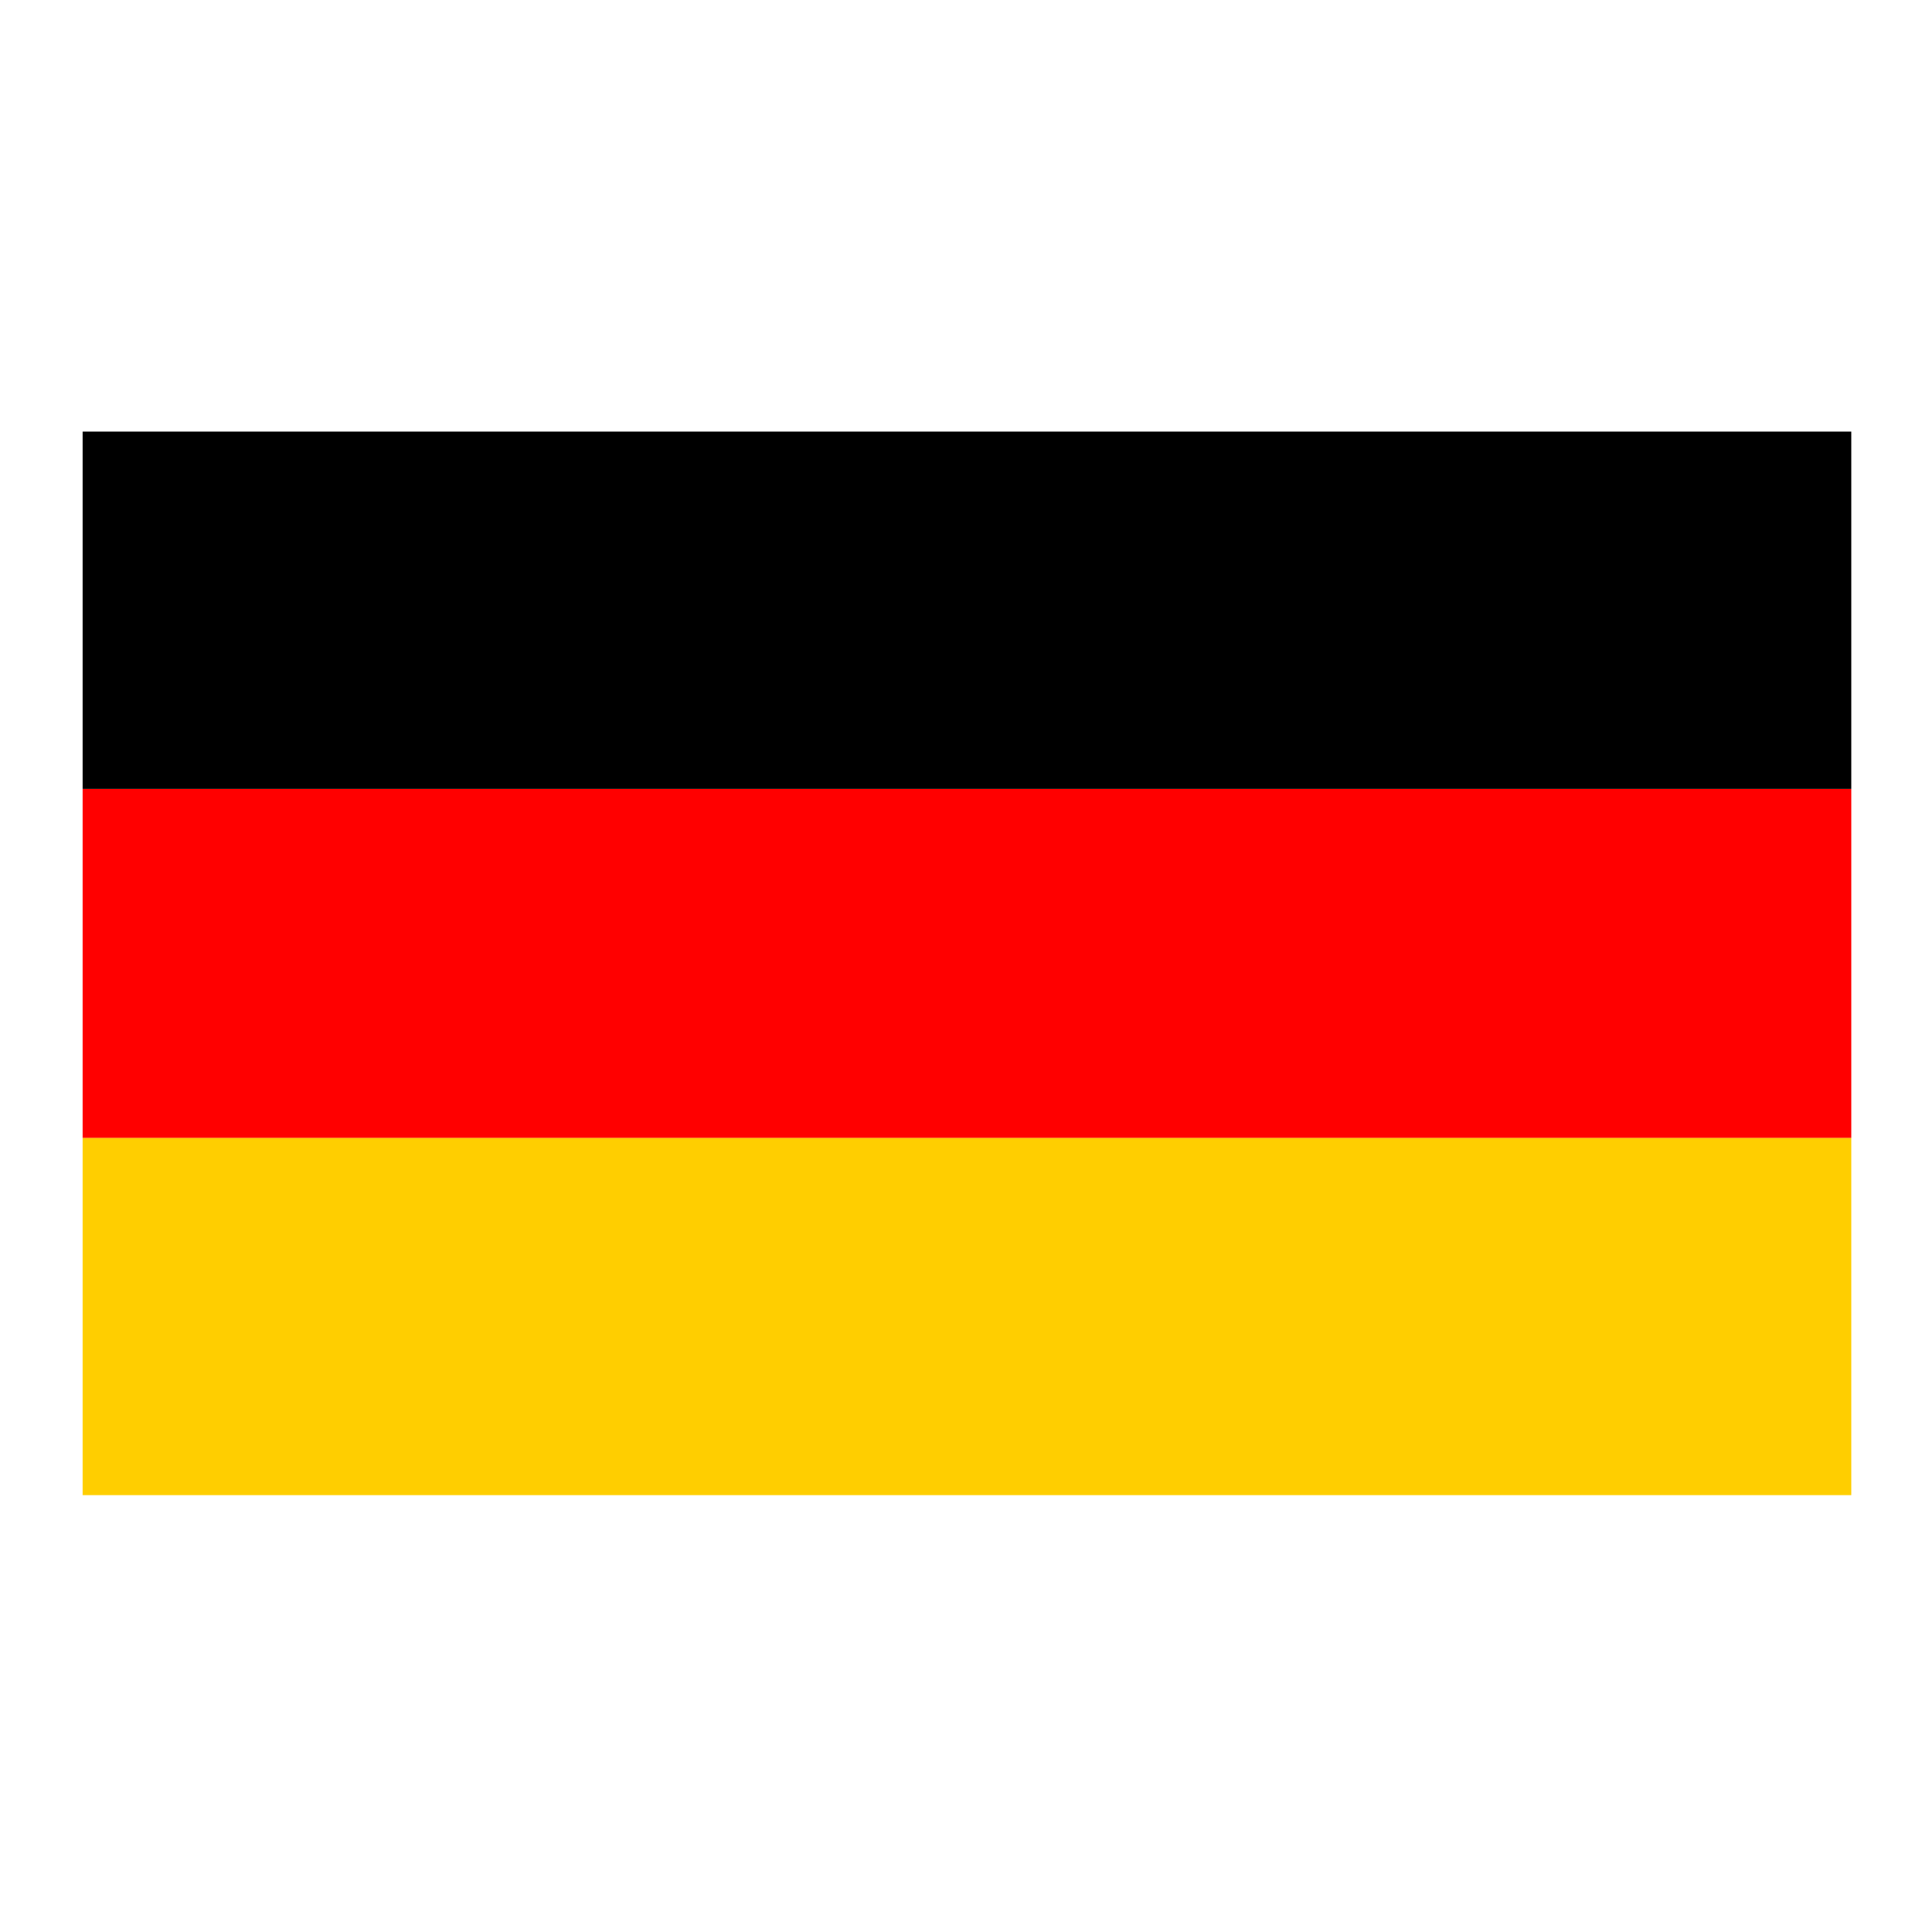 <svg xmlns="http://www.w3.org/2000/svg" xmlns:xlink="http://www.w3.org/1999/xlink" id="Layer_1" x="0px" y="0px" viewBox="0 0 2000 2000" style="enable-background:new 0 0 2000 2000;" xml:space="preserve"><style type="text/css">	.st0{fill:#FFCE00;}	.st1{fill:#FF0000;}</style><g>	<rect x="85.5" y="446.8" width="1830.9" height="369.9"></rect>	<rect x="85.5" y="1177.9" class="st0" width="1830.9" height="369.9"></rect>	<rect x="85.5" y="816.8" class="st1" width="1830.9" height="361.1"></rect></g></svg>